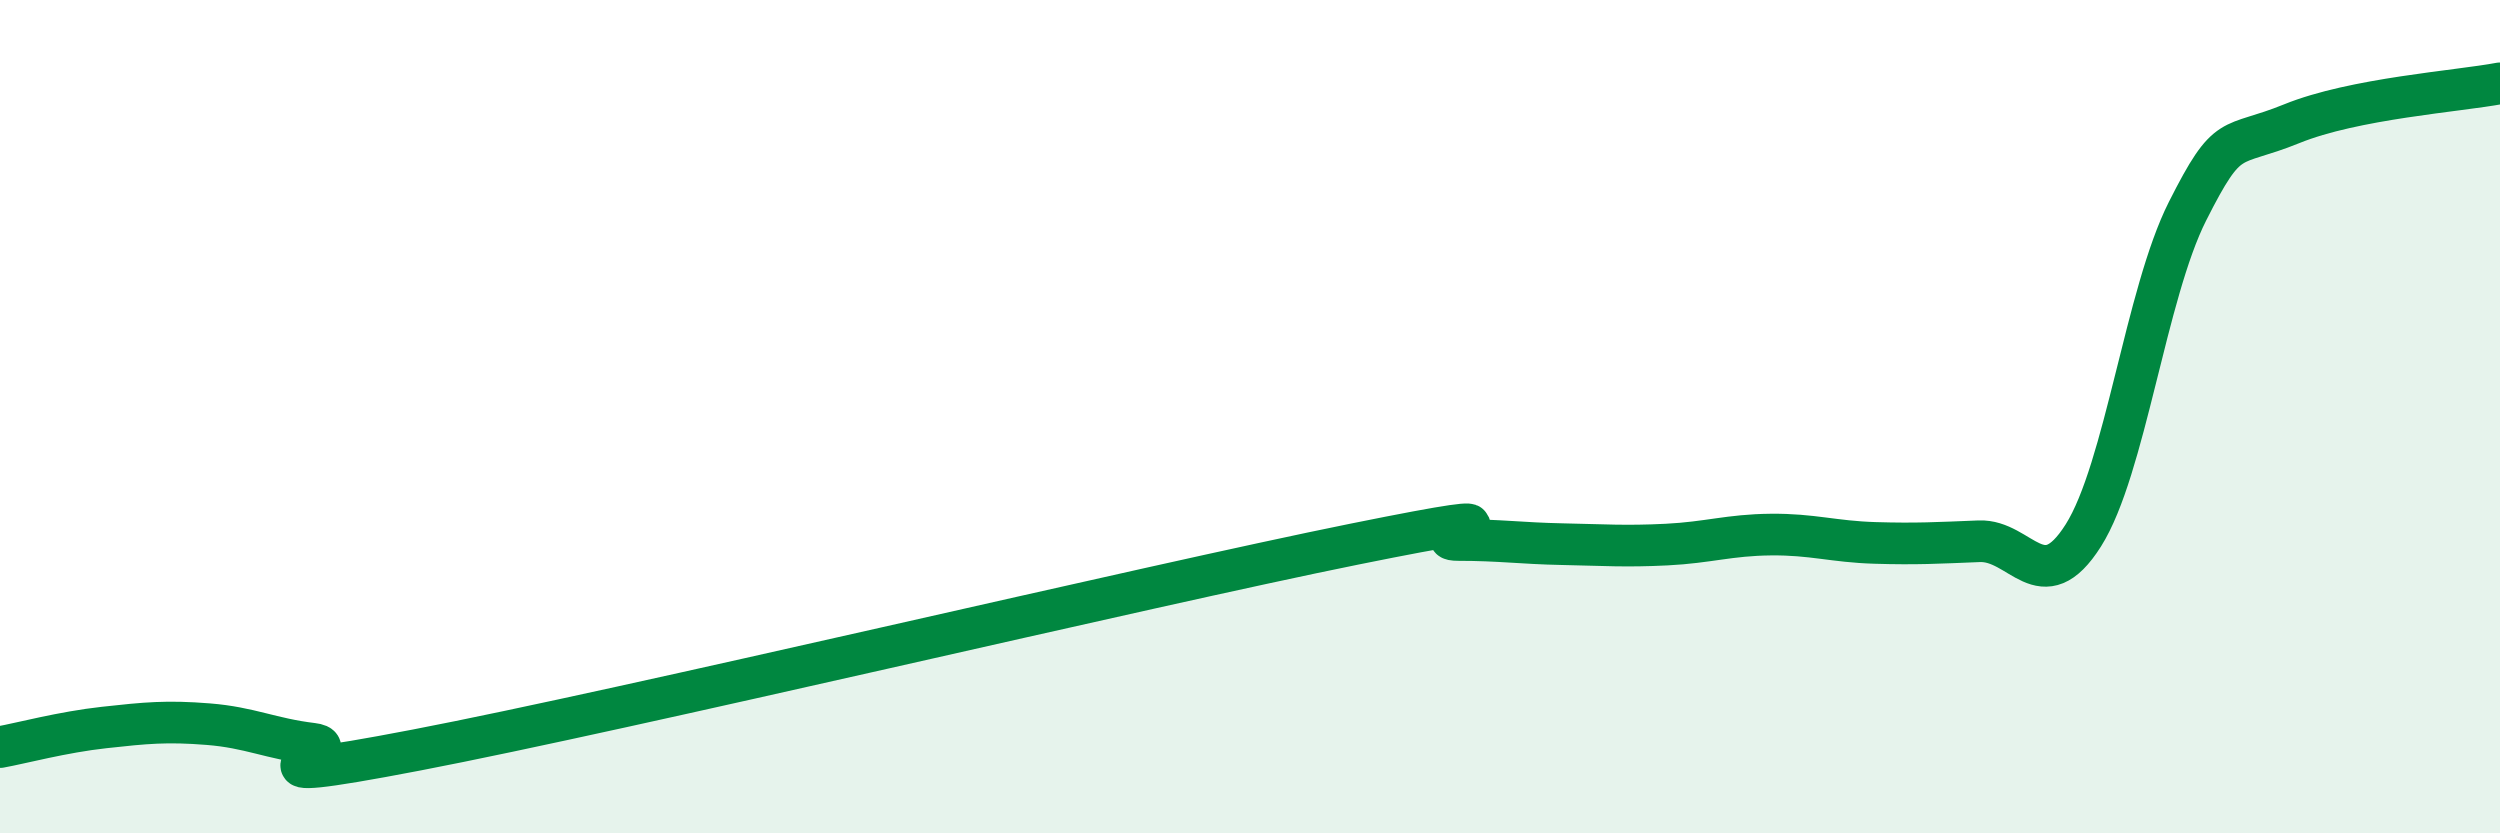 
    <svg width="60" height="20" viewBox="0 0 60 20" xmlns="http://www.w3.org/2000/svg">
      <path
        d="M 0,17.93 C 0.5,17.84 1.5,17.57 2.5,17.46 C 3.5,17.35 4,17.3 5,17.38 C 6,17.46 6.5,17.73 7.5,17.85 C 8.5,17.97 5,18.96 10,18 C 15,17.04 27.5,14.07 32.5,13.06 C 37.5,12.05 34,12.96 35,12.96 C 36,12.96 36.5,13.04 37.5,13.06 C 38.5,13.08 39,13.12 40,13.07 C 41,13.02 41.5,12.84 42.5,12.83 C 43.5,12.82 44,13 45,13.03 C 46,13.06 46.5,13.03 47.5,12.99 C 48.5,12.95 49,14.43 50,12.85 C 51,11.27 51.5,7.05 52.5,5.07 C 53.5,3.09 53.5,3.58 55,2.97 C 56.5,2.36 59,2.19 60,2L60 20L0 20Z"
        fill="#008740"
        opacity="0.1"
        stroke-linecap="round"
        stroke-linejoin="round"
      />
      <path
        d="M 0,17.93 C 0.5,17.84 1.5,17.57 2.5,17.46 C 3.5,17.35 4,17.3 5,17.38 C 6,17.46 6.5,17.73 7.5,17.85 C 8.5,17.97 5,18.96 10,18 C 15,17.04 27.5,14.07 32.5,13.06 C 37.5,12.05 34,12.96 35,12.96 C 36,12.96 36.5,13.04 37.5,13.06 C 38.5,13.08 39,13.12 40,13.07 C 41,13.02 41.5,12.84 42.5,12.83 C 43.5,12.82 44,13 45,13.03 C 46,13.06 46.5,13.03 47.5,12.99 C 48.5,12.95 49,14.43 50,12.85 C 51,11.27 51.5,7.05 52.5,5.07 C 53.5,3.09 53.5,3.58 55,2.97 C 56.5,2.36 59,2.19 60,2"
        stroke="#008740"
        stroke-width="1"
        fill="none"
        stroke-linecap="round"
        stroke-linejoin="round"
      />
    </svg>
  